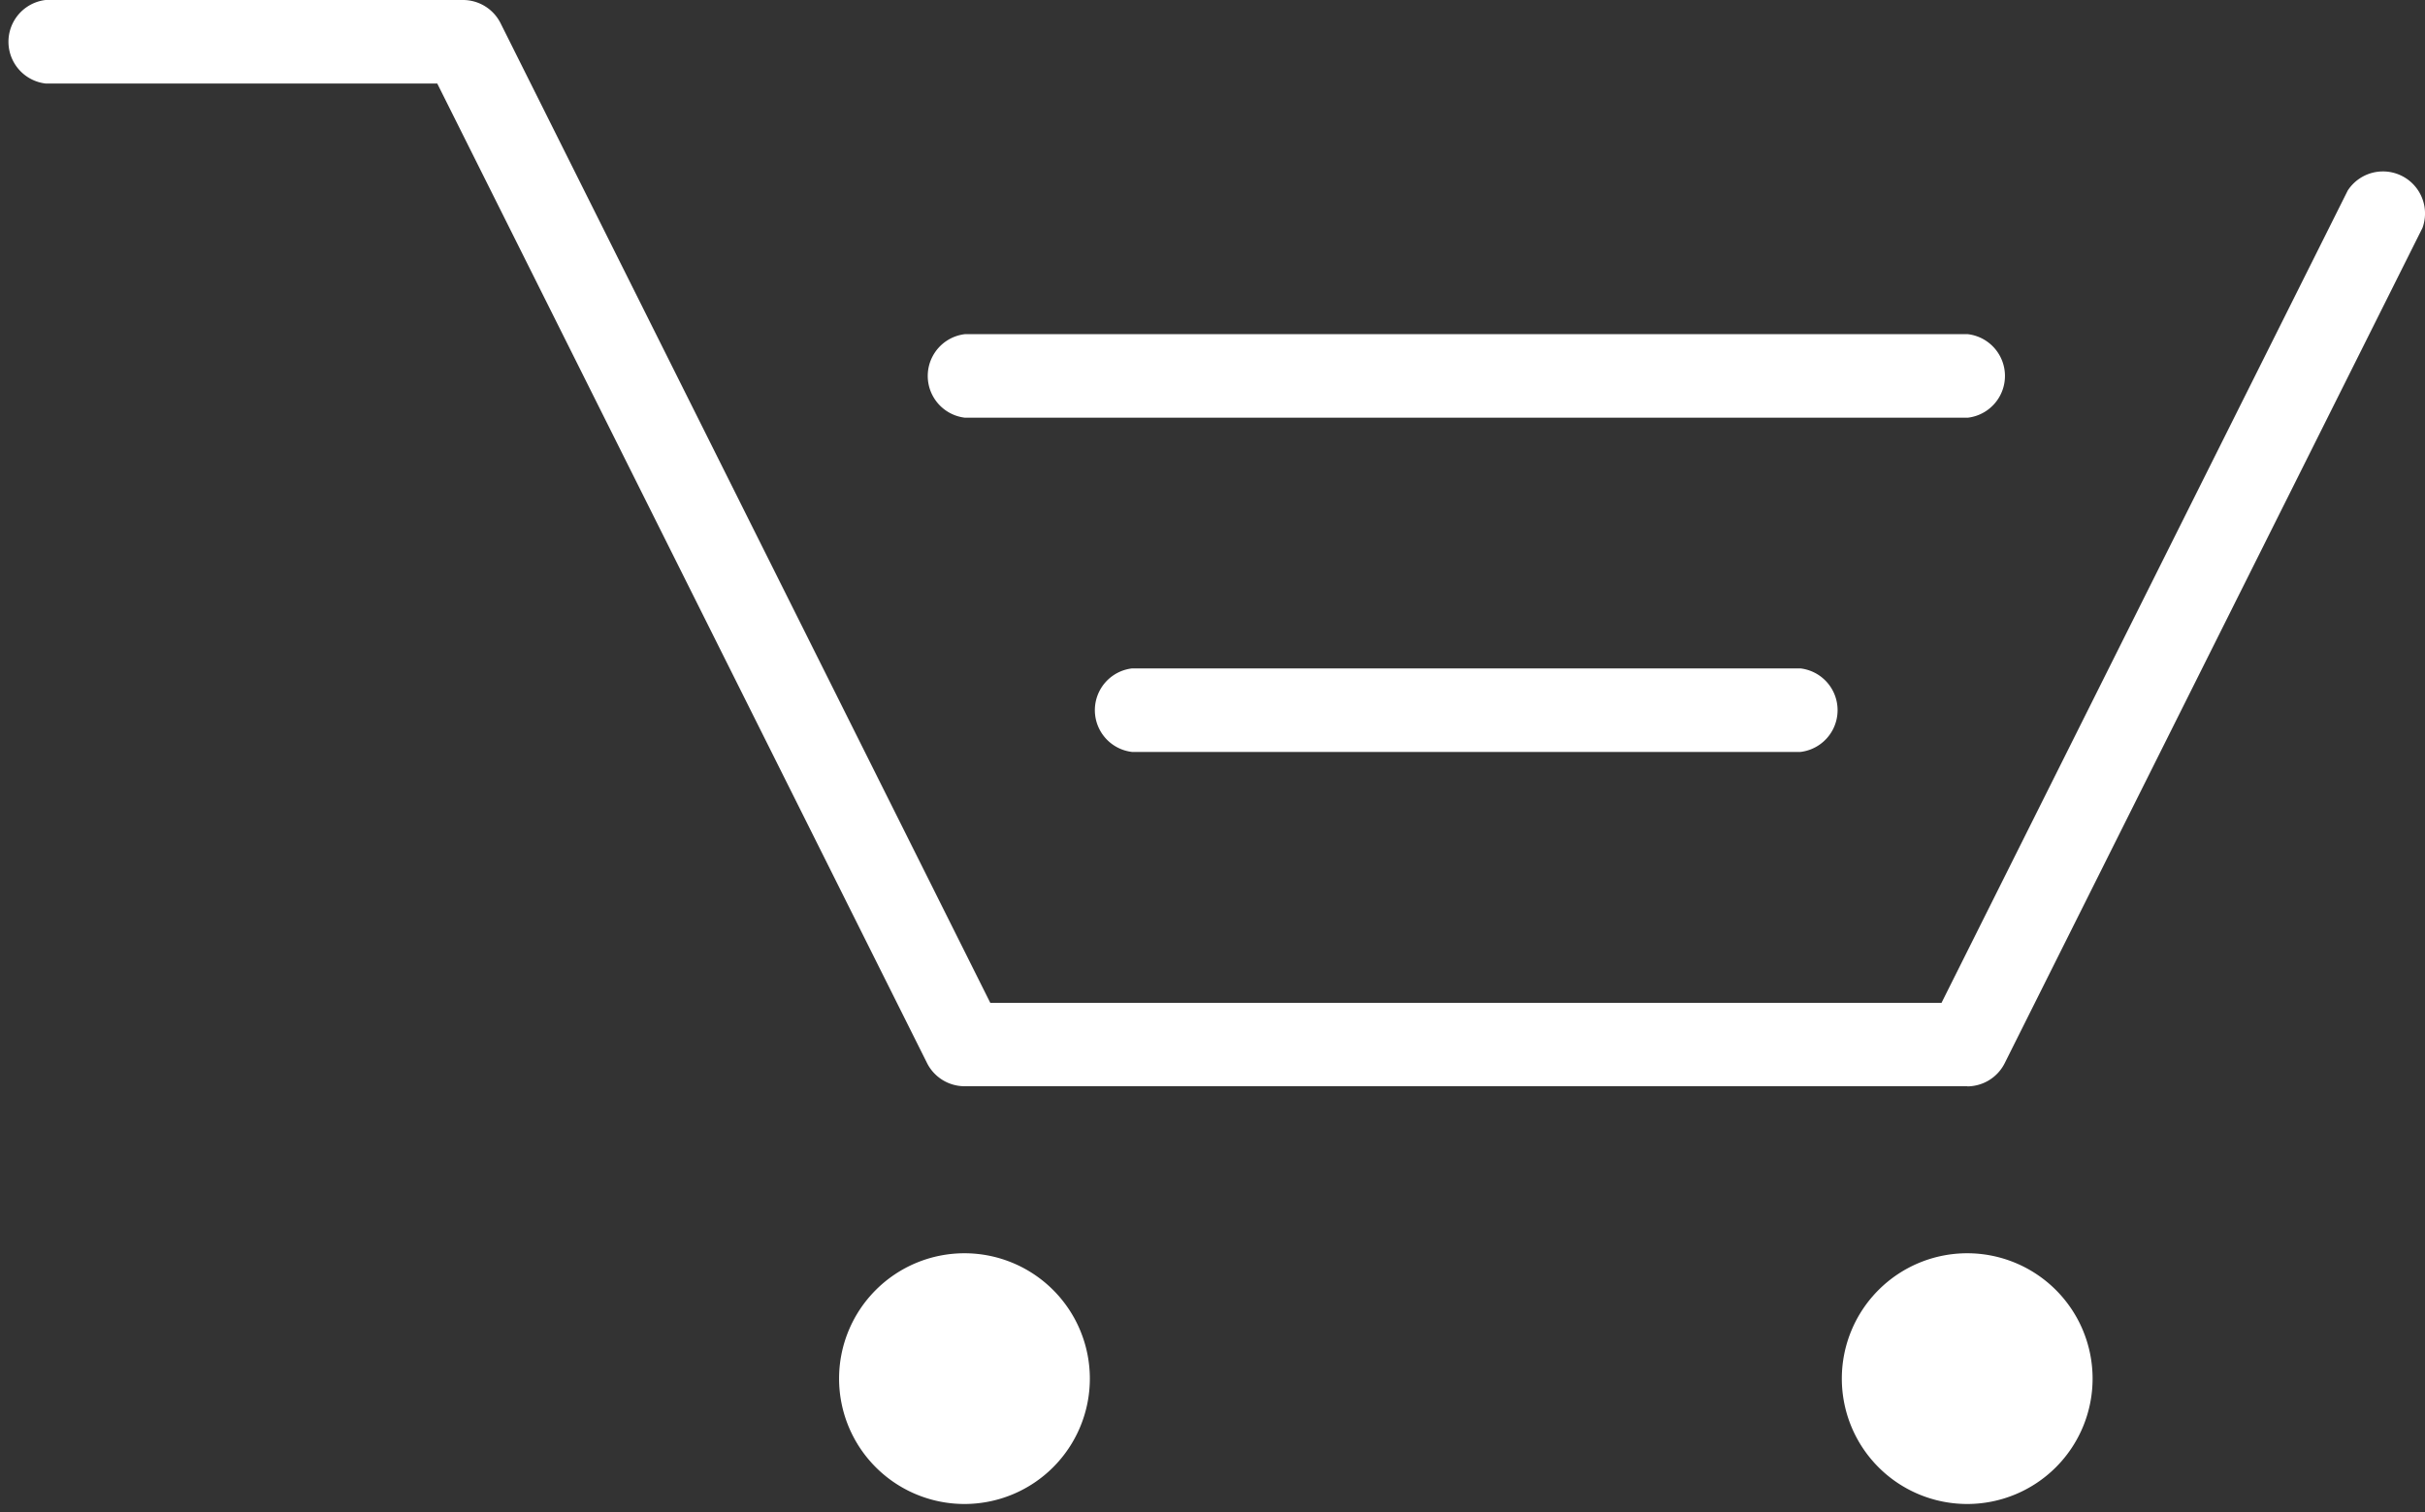 <svg id="goods_icon" xmlns="http://www.w3.org/2000/svg" width="37.308" height="23.272" viewBox="0 0 37.308 23.272">
  <rect x="0" y="0" width="37.308" height="23.272" fill="#333333" stroke="none"/>
  <g id="グループ_621" data-name="グループ 621" transform="translate(0 0)">
    <path id="パス_475" data-name="パス 475" d="M30.209,16.714H14.778a.647.647,0,0,1-.575-.355L6.667,1.285H.641A.647.647,0,0,1,.641,0H7.065A.647.647,0,0,1,7.64.355l7.536,15.077H29.809l6.25-12.5a.647.647,0,0,1,1.15.575L30.781,16.361a.647.647,0,0,1-.575.355" transform="translate(0.06)" fill="#fff"/>
    <path id="パス_476" data-name="パス 476" d="M23.856,31.929A1.929,1.929,0,1,1,21.928,30a1.929,1.929,0,0,1,1.928,1.929" transform="translate(-7.089 -10.716)" fill="#fff"/>
    <path id="パス_477" data-name="パス 477" d="M47.856,31.929A1.929,1.929,0,1,1,45.928,30a1.929,1.929,0,0,1,1.928,1.929" transform="translate(-15.662 -10.716)" fill="#fff"/>
    <path id="パス_478" data-name="パス 478" d="M36.922,17.285H26.641a.647.647,0,0,1,0-1.285H36.926a.647.647,0,0,1,0,1.285" transform="translate(-9.226 -5.715)" fill="#fff"/>
    <path id="パス_479" data-name="パス 479" d="M38.064,9.285H22.641a.647.647,0,0,1,0-1.285H38.072a.647.647,0,0,1,0,1.285" transform="translate(-7.797 -2.858)" fill="#fff"/>
    <rect id="長方形_440" data-name="長方形 440" width="37.303" height="22.956" transform="translate(0 0.316)" fill="none"/>
  </g>
</svg>

